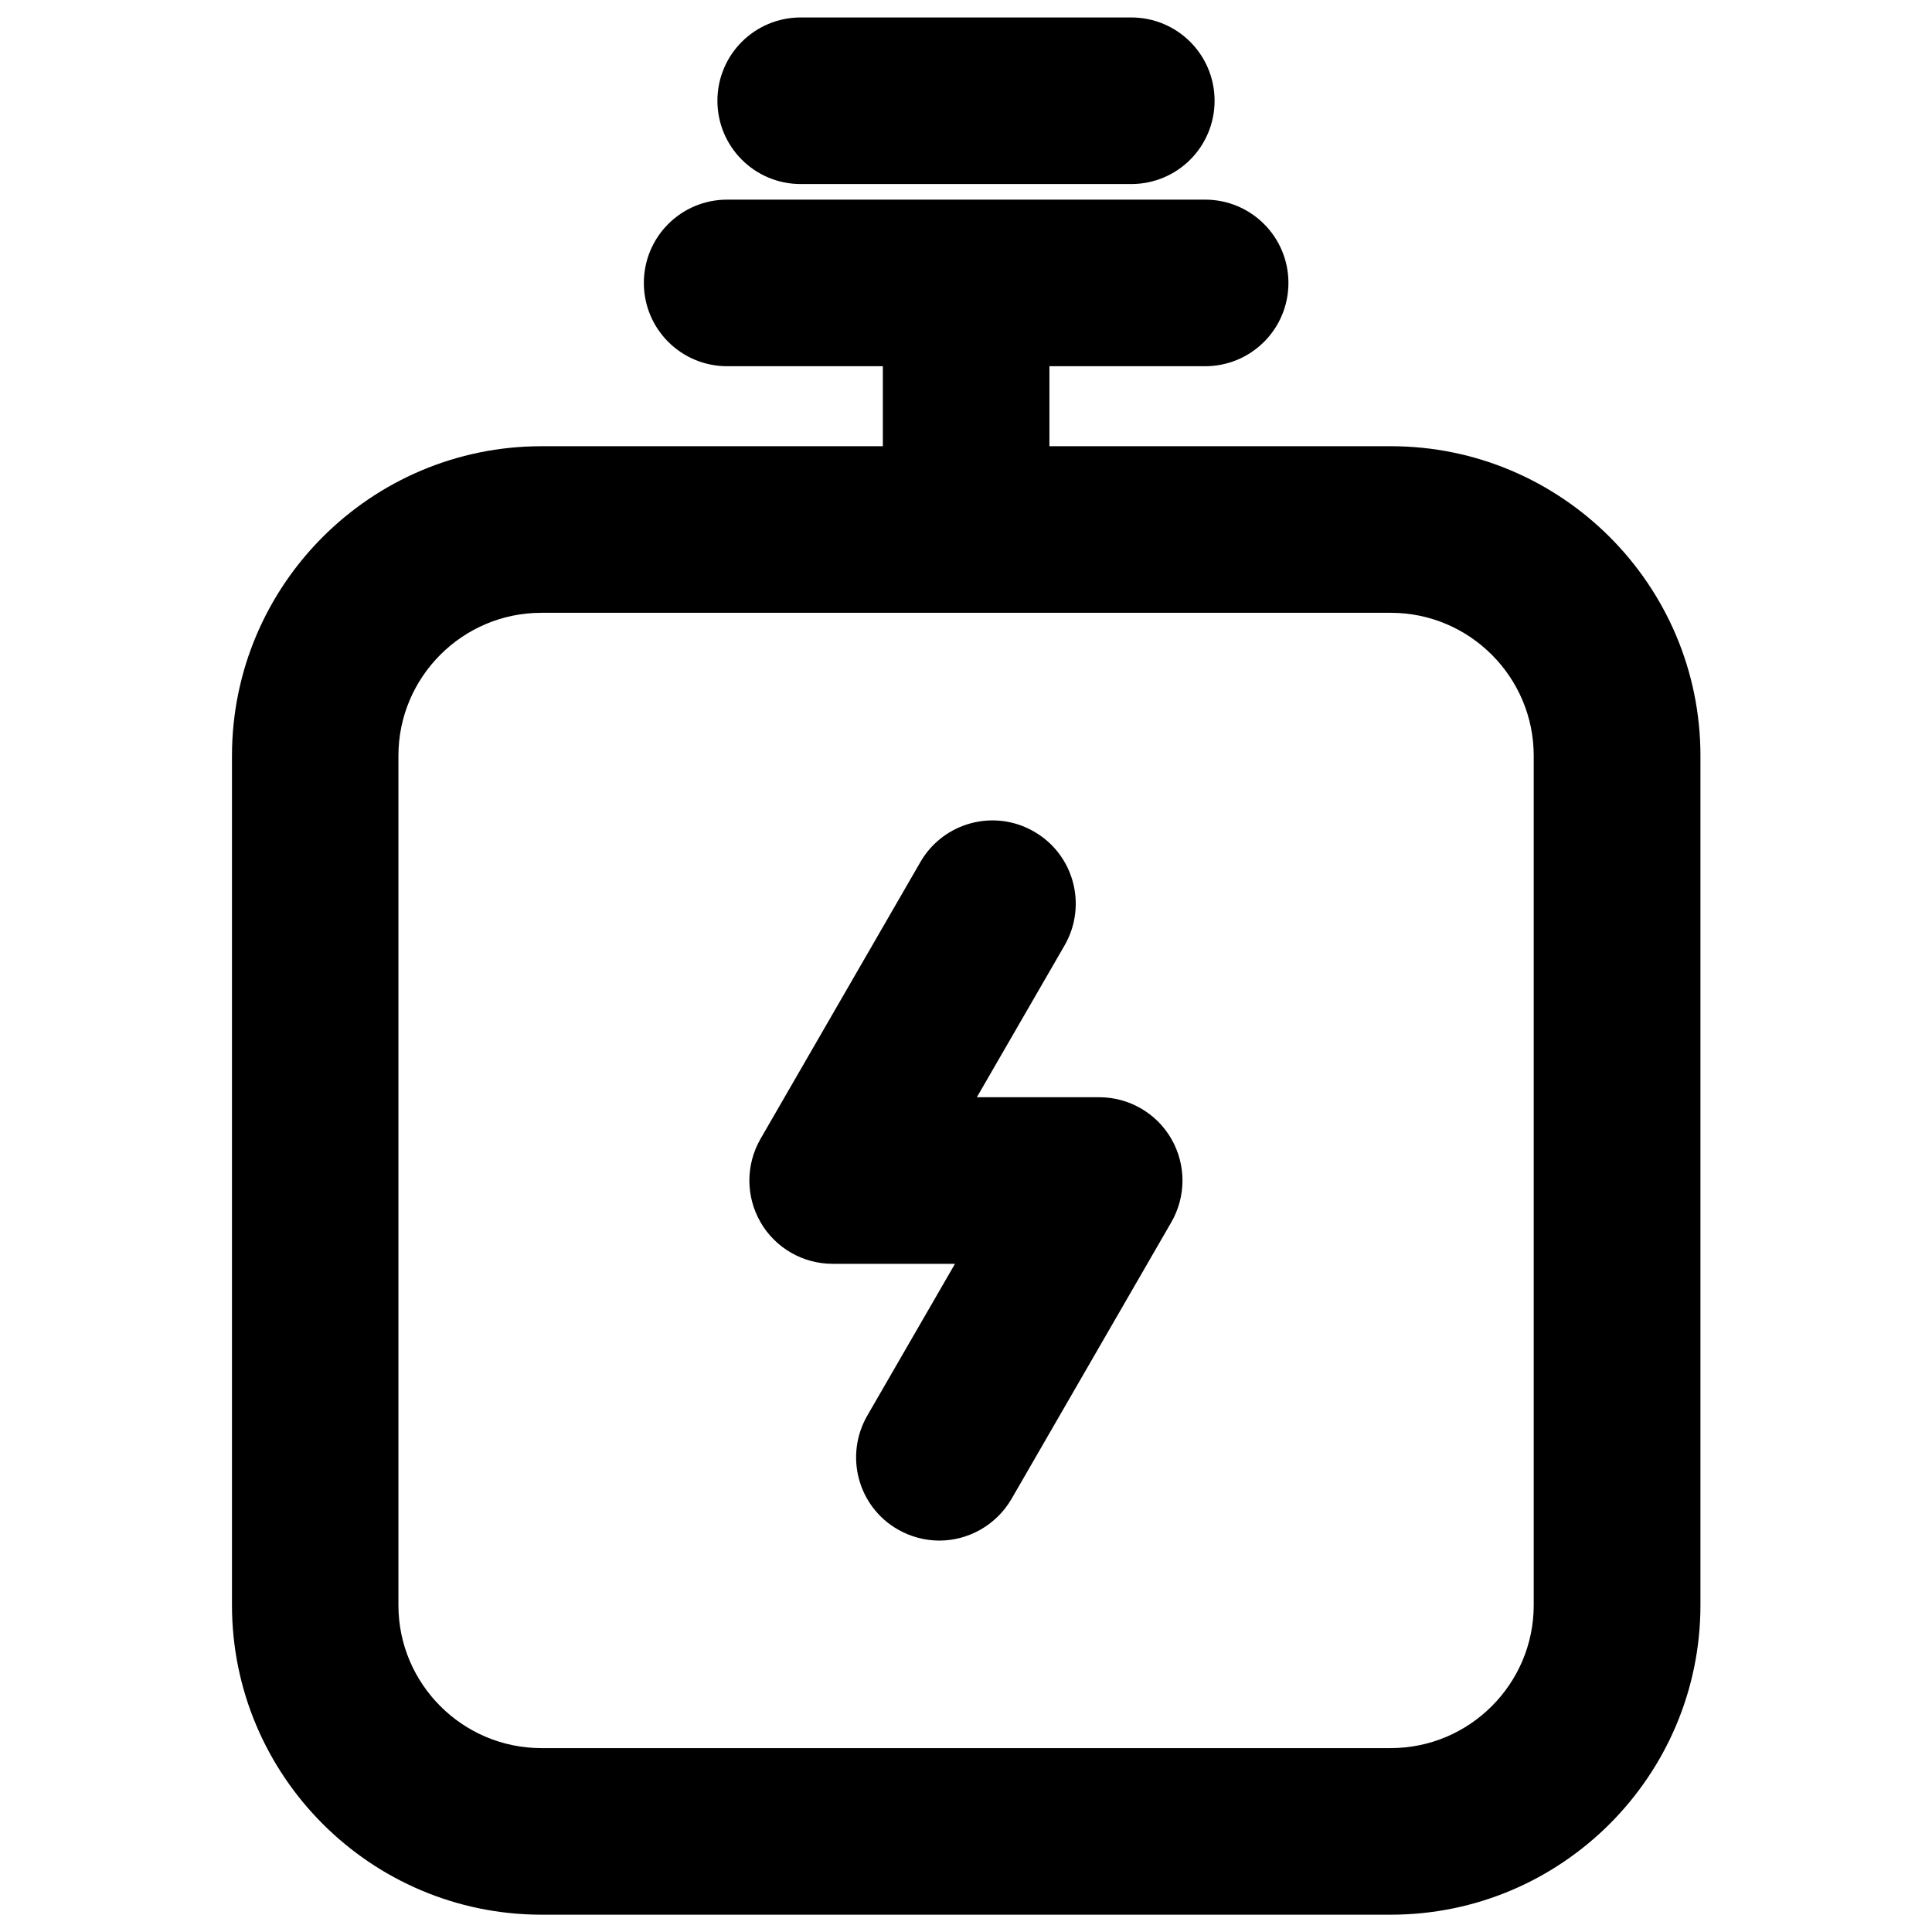 <?xml version="1.0" encoding="UTF-8"?>
<svg id="Livello_1" xmlns="http://www.w3.org/2000/svg" width="135" height="135" version="1.1" viewBox="0 0 135 135">
  <!-- Generator: Adobe Illustrator 30.0.0, SVG Export Plug-In . SVG Version: 2.1.1 Build 123)  -->
  <path d="M76.81,78.17h-11.15l7.43-12.86c1.19-2.07.49-4.71-1.58-5.9-2.06-1.2-4.71-.49-5.9,1.58l-11.17,19.34c-.77,1.34-.77,2.98,0,4.32.77,1.34,2.2,2.16,3.74,2.16h11.15l-7.43,12.86c-1.19,2.07-.49,4.71,1.58,5.9.68.39,1.43.58,2.15.58,1.49,0,2.94-.78,3.75-2.16l11.17-19.34c.77-1.34.77-2.98,0-4.32-.77-1.34-2.2-2.16-3.74-2.16h0Z" style="stroke: #000; stroke-miterlimit: 10; stroke-width: 3px;"/>
  <path d="M97.18,32.68h-25.35v-8.59h12.38c2.39,0,4.32-1.93,4.32-4.32s-1.93-4.32-4.32-4.32h-33.4c-2.39,0-4.32,1.93-4.32,4.32s1.93,4.32,4.32,4.32h12.38v8.59h-25.35c-11.1,0-20.13,9.03-20.13,20.13v59.35c0,11.1,9.03,20.13,20.13,20.13h59.35c11.1,0,20.13-9.03,20.13-20.13v-59.35c0-11.1-9.03-20.13-20.13-20.13h0ZM108.67,112.16c0,6.34-5.16,11.49-11.49,11.49h-59.35c-6.34,0-11.49-5.16-11.49-11.49v-59.35c0-6.34,5.16-11.49,11.49-11.49h59.35c6.34,0,11.49,5.16,11.49,11.49v59.35Z" style="stroke: #000; stroke-miterlimit: 10; stroke-width: 3px;"/>
  <path d="M55.95,11.36h23.1c2.39,0,4.32-1.93,4.32-4.32s-1.93-4.32-4.32-4.32h-23.1c-2.39,0-4.32,1.93-4.32,4.32s1.93,4.32,4.32,4.32Z" style="stroke: #000; stroke-miterlimit: 10; stroke-width: 3px;"/>
</svg>